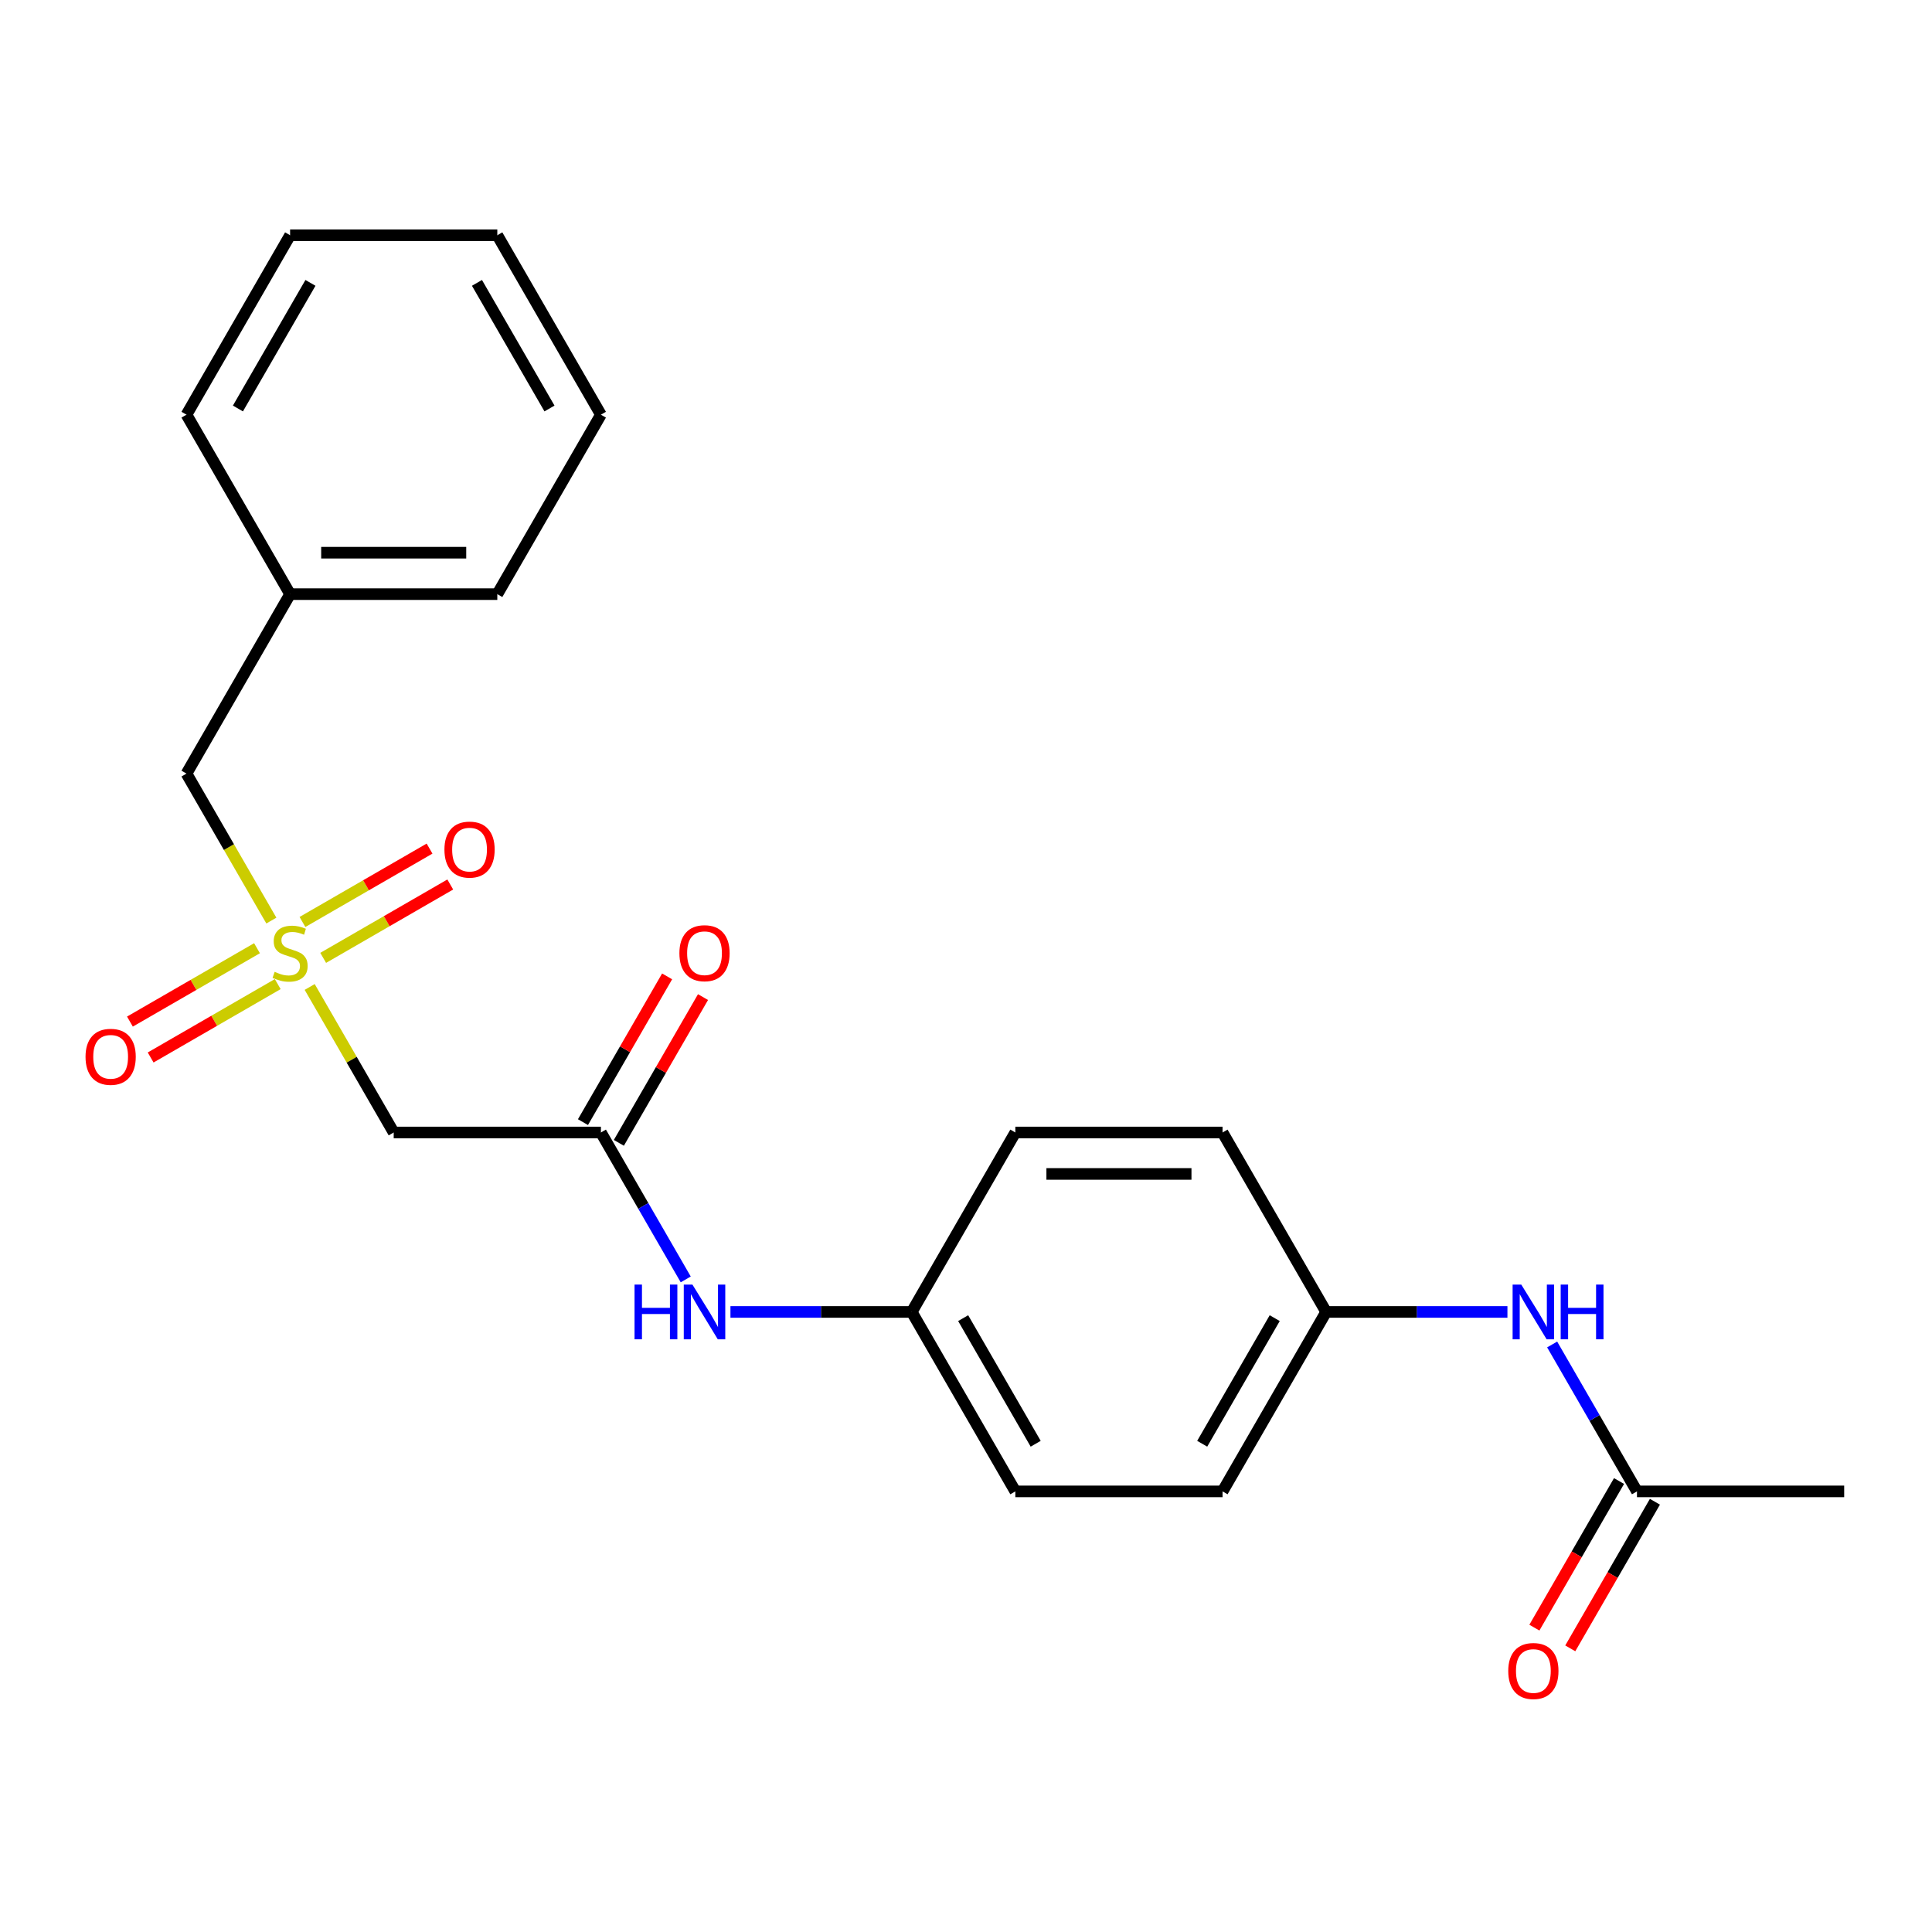 <?xml version='1.0' encoding='iso-8859-1'?>
<svg version='1.1' baseProfile='full'
              xmlns='http://www.w3.org/2000/svg'
                      xmlns:rdkit='http://www.rdkit.org/xml'
                      xmlns:xlink='http://www.w3.org/1999/xlink'
                  xml:space='preserve'
width='1000px' height='1000px' viewBox='0 0 1000 1000'>
<!-- END OF HEADER -->
<rect style='opacity:1.0;fill:#FFFFFF;stroke:none' width='1000' height='1000' x='0' y='0'> </rect>
<path class='bond-0' d='M 160.293,510.853 L 182.036,548.514' style='fill:none;fill-rule:evenodd;stroke:#CCCC00;stroke-width:6px;stroke-linecap:butt;stroke-linejoin:miter;stroke-opacity:1' />
<path class='bond-0' d='M 182.036,548.514 L 203.78,586.175' style='fill:none;fill-rule:evenodd;stroke:#000000;stroke-width:6px;stroke-linecap:butt;stroke-linejoin:miter;stroke-opacity:1' />
<path class='bond-3' d='M 167.278,495.79 L 200.168,476.801' style='fill:none;fill-rule:evenodd;stroke:#CCCC00;stroke-width:6px;stroke-linecap:butt;stroke-linejoin:miter;stroke-opacity:1' />
<path class='bond-3' d='M 200.168,476.801 L 233.058,457.812' style='fill:none;fill-rule:evenodd;stroke:#FF0000;stroke-width:6px;stroke-linecap:butt;stroke-linejoin:miter;stroke-opacity:1' />
<path class='bond-3' d='M 156.553,477.213 L 189.443,458.224' style='fill:none;fill-rule:evenodd;stroke:#CCCC00;stroke-width:6px;stroke-linecap:butt;stroke-linejoin:miter;stroke-opacity:1' />
<path class='bond-3' d='M 189.443,458.224 L 222.333,439.235' style='fill:none;fill-rule:evenodd;stroke:#FF0000;stroke-width:6px;stroke-linecap:butt;stroke-linejoin:miter;stroke-opacity:1' />
<path class='bond-4' d='M 133.03,490.794 L 100.14,509.783' style='fill:none;fill-rule:evenodd;stroke:#CCCC00;stroke-width:6px;stroke-linecap:butt;stroke-linejoin:miter;stroke-opacity:1' />
<path class='bond-4' d='M 100.14,509.783 L 67.25,528.772' style='fill:none;fill-rule:evenodd;stroke:#FF0000;stroke-width:6px;stroke-linecap:butt;stroke-linejoin:miter;stroke-opacity:1' />
<path class='bond-4' d='M 143.755,509.371 L 110.865,528.36' style='fill:none;fill-rule:evenodd;stroke:#CCCC00;stroke-width:6px;stroke-linecap:butt;stroke-linejoin:miter;stroke-opacity:1' />
<path class='bond-4' d='M 110.865,528.36 L 77.975,547.349' style='fill:none;fill-rule:evenodd;stroke:#FF0000;stroke-width:6px;stroke-linecap:butt;stroke-linejoin:miter;stroke-opacity:1' />
<path class='bond-7' d='M 140.454,476.491 L 118.491,438.45' style='fill:none;fill-rule:evenodd;stroke:#CCCC00;stroke-width:6px;stroke-linecap:butt;stroke-linejoin:miter;stroke-opacity:1' />
<path class='bond-7' d='M 118.491,438.45 L 96.528,400.409' style='fill:none;fill-rule:evenodd;stroke:#000000;stroke-width:6px;stroke-linecap:butt;stroke-linejoin:miter;stroke-opacity:1' />
<path class='bond-1' d='M 203.78,586.175 L 311.032,586.175' style='fill:none;fill-rule:evenodd;stroke:#000000;stroke-width:6px;stroke-linecap:butt;stroke-linejoin:miter;stroke-opacity:1' />
<path class='bond-5' d='M 311.032,586.175 L 332.984,624.196' style='fill:none;fill-rule:evenodd;stroke:#000000;stroke-width:6px;stroke-linecap:butt;stroke-linejoin:miter;stroke-opacity:1' />
<path class='bond-5' d='M 332.984,624.196 L 354.935,662.217' style='fill:none;fill-rule:evenodd;stroke:#0000FF;stroke-width:6px;stroke-linecap:butt;stroke-linejoin:miter;stroke-opacity:1' />
<path class='bond-8' d='M 320.321,591.538 L 342.099,553.817' style='fill:none;fill-rule:evenodd;stroke:#000000;stroke-width:6px;stroke-linecap:butt;stroke-linejoin:miter;stroke-opacity:1' />
<path class='bond-8' d='M 342.099,553.817 L 363.877,516.096' style='fill:none;fill-rule:evenodd;stroke:#FF0000;stroke-width:6px;stroke-linecap:butt;stroke-linejoin:miter;stroke-opacity:1' />
<path class='bond-8' d='M 301.744,580.813 L 323.522,543.092' style='fill:none;fill-rule:evenodd;stroke:#000000;stroke-width:6px;stroke-linecap:butt;stroke-linejoin:miter;stroke-opacity:1' />
<path class='bond-8' d='M 323.522,543.092 L 345.3,505.371' style='fill:none;fill-rule:evenodd;stroke:#FF0000;stroke-width:6px;stroke-linecap:butt;stroke-linejoin:miter;stroke-opacity:1' />
<path class='bond-2' d='M 847.293,771.941 L 825.342,733.921' style='fill:none;fill-rule:evenodd;stroke:#000000;stroke-width:6px;stroke-linecap:butt;stroke-linejoin:miter;stroke-opacity:1' />
<path class='bond-2' d='M 825.342,733.921 L 803.39,695.9' style='fill:none;fill-rule:evenodd;stroke:#0000FF;stroke-width:6px;stroke-linecap:butt;stroke-linejoin:miter;stroke-opacity:1' />
<path class='bond-9' d='M 838.005,766.579 L 816.1,804.52' style='fill:none;fill-rule:evenodd;stroke:#000000;stroke-width:6px;stroke-linecap:butt;stroke-linejoin:miter;stroke-opacity:1' />
<path class='bond-9' d='M 816.1,804.52 L 794.195,842.461' style='fill:none;fill-rule:evenodd;stroke:#FF0000;stroke-width:6px;stroke-linecap:butt;stroke-linejoin:miter;stroke-opacity:1' />
<path class='bond-9' d='M 856.582,777.304 L 834.676,815.245' style='fill:none;fill-rule:evenodd;stroke:#000000;stroke-width:6px;stroke-linecap:butt;stroke-linejoin:miter;stroke-opacity:1' />
<path class='bond-9' d='M 834.676,815.245 L 812.771,853.186' style='fill:none;fill-rule:evenodd;stroke:#FF0000;stroke-width:6px;stroke-linecap:butt;stroke-linejoin:miter;stroke-opacity:1' />
<path class='bond-17' d='M 847.293,771.941 L 954.545,771.941' style='fill:none;fill-rule:evenodd;stroke:#000000;stroke-width:6px;stroke-linecap:butt;stroke-linejoin:miter;stroke-opacity:1' />
<path class='bond-10' d='M 378.08,679.058 L 424.995,679.058' style='fill:none;fill-rule:evenodd;stroke:#0000FF;stroke-width:6px;stroke-linecap:butt;stroke-linejoin:miter;stroke-opacity:1' />
<path class='bond-10' d='M 424.995,679.058 L 471.911,679.058' style='fill:none;fill-rule:evenodd;stroke:#000000;stroke-width:6px;stroke-linecap:butt;stroke-linejoin:miter;stroke-opacity:1' />
<path class='bond-6' d='M 780.246,679.058 L 733.33,679.058' style='fill:none;fill-rule:evenodd;stroke:#0000FF;stroke-width:6px;stroke-linecap:butt;stroke-linejoin:miter;stroke-opacity:1' />
<path class='bond-6' d='M 733.33,679.058 L 686.415,679.058' style='fill:none;fill-rule:evenodd;stroke:#000000;stroke-width:6px;stroke-linecap:butt;stroke-linejoin:miter;stroke-opacity:1' />
<path class='bond-12' d='M 96.528,400.409 L 150.154,307.526' style='fill:none;fill-rule:evenodd;stroke:#000000;stroke-width:6px;stroke-linecap:butt;stroke-linejoin:miter;stroke-opacity:1' />
<path class='bond-15' d='M 471.911,679.058 L 525.537,586.175' style='fill:none;fill-rule:evenodd;stroke:#000000;stroke-width:6px;stroke-linecap:butt;stroke-linejoin:miter;stroke-opacity:1' />
<path class='bond-16' d='M 471.911,679.058 L 525.537,771.941' style='fill:none;fill-rule:evenodd;stroke:#000000;stroke-width:6px;stroke-linecap:butt;stroke-linejoin:miter;stroke-opacity:1' />
<path class='bond-16' d='M 498.531,682.266 L 536.069,747.284' style='fill:none;fill-rule:evenodd;stroke:#000000;stroke-width:6px;stroke-linecap:butt;stroke-linejoin:miter;stroke-opacity:1' />
<path class='bond-11' d='M 686.415,679.058 L 632.789,771.941' style='fill:none;fill-rule:evenodd;stroke:#000000;stroke-width:6px;stroke-linecap:butt;stroke-linejoin:miter;stroke-opacity:1' />
<path class='bond-11' d='M 659.794,682.266 L 622.256,747.284' style='fill:none;fill-rule:evenodd;stroke:#000000;stroke-width:6px;stroke-linecap:butt;stroke-linejoin:miter;stroke-opacity:1' />
<path class='bond-24' d='M 686.415,679.058 L 632.789,586.175' style='fill:none;fill-rule:evenodd;stroke:#000000;stroke-width:6px;stroke-linecap:butt;stroke-linejoin:miter;stroke-opacity:1' />
<path class='bond-18' d='M 150.154,307.526 L 257.406,307.526' style='fill:none;fill-rule:evenodd;stroke:#000000;stroke-width:6px;stroke-linecap:butt;stroke-linejoin:miter;stroke-opacity:1' />
<path class='bond-18' d='M 166.242,286.075 L 241.318,286.075' style='fill:none;fill-rule:evenodd;stroke:#000000;stroke-width:6px;stroke-linecap:butt;stroke-linejoin:miter;stroke-opacity:1' />
<path class='bond-19' d='M 150.154,307.526 L 96.528,214.643' style='fill:none;fill-rule:evenodd;stroke:#000000;stroke-width:6px;stroke-linecap:butt;stroke-linejoin:miter;stroke-opacity:1' />
<path class='bond-13' d='M 632.789,586.175 L 525.537,586.175' style='fill:none;fill-rule:evenodd;stroke:#000000;stroke-width:6px;stroke-linecap:butt;stroke-linejoin:miter;stroke-opacity:1' />
<path class='bond-13' d='M 616.701,607.626 L 541.624,607.626' style='fill:none;fill-rule:evenodd;stroke:#000000;stroke-width:6px;stroke-linecap:butt;stroke-linejoin:miter;stroke-opacity:1' />
<path class='bond-14' d='M 632.789,771.941 L 525.537,771.941' style='fill:none;fill-rule:evenodd;stroke:#000000;stroke-width:6px;stroke-linecap:butt;stroke-linejoin:miter;stroke-opacity:1' />
<path class='bond-21' d='M 257.406,307.526 L 311.032,214.643' style='fill:none;fill-rule:evenodd;stroke:#000000;stroke-width:6px;stroke-linecap:butt;stroke-linejoin:miter;stroke-opacity:1' />
<path class='bond-20' d='M 96.528,214.643 L 150.154,121.759' style='fill:none;fill-rule:evenodd;stroke:#000000;stroke-width:6px;stroke-linecap:butt;stroke-linejoin:miter;stroke-opacity:1' />
<path class='bond-20' d='M 123.148,211.435 L 160.687,146.417' style='fill:none;fill-rule:evenodd;stroke:#000000;stroke-width:6px;stroke-linecap:butt;stroke-linejoin:miter;stroke-opacity:1' />
<path class='bond-22' d='M 150.154,121.759 L 257.406,121.759' style='fill:none;fill-rule:evenodd;stroke:#000000;stroke-width:6px;stroke-linecap:butt;stroke-linejoin:miter;stroke-opacity:1' />
<path class='bond-23' d='M 311.032,214.643 L 257.406,121.759' style='fill:none;fill-rule:evenodd;stroke:#000000;stroke-width:6px;stroke-linecap:butt;stroke-linejoin:miter;stroke-opacity:1' />
<path class='bond-23' d='M 284.412,211.435 L 246.873,146.417' style='fill:none;fill-rule:evenodd;stroke:#000000;stroke-width:6px;stroke-linecap:butt;stroke-linejoin:miter;stroke-opacity:1' />
<path  class='atom-0' d='M 142.154 503.012
Q 142.474 503.132, 143.794 503.692
Q 145.114 504.252, 146.554 504.612
Q 148.034 504.932, 149.474 504.932
Q 152.154 504.932, 153.714 503.652
Q 155.274 502.332, 155.274 500.052
Q 155.274 498.492, 154.474 497.532
Q 153.714 496.572, 152.514 496.052
Q 151.314 495.532, 149.314 494.932
Q 146.794 494.172, 145.274 493.452
Q 143.794 492.732, 142.714 491.212
Q 141.674 489.692, 141.674 487.132
Q 141.674 483.572, 144.074 481.372
Q 146.514 479.172, 151.314 479.172
Q 154.594 479.172, 158.314 480.732
L 157.394 483.812
Q 153.994 482.412, 151.434 482.412
Q 148.674 482.412, 147.154 483.572
Q 145.634 484.692, 145.674 486.652
Q 145.674 488.172, 146.434 489.092
Q 147.234 490.012, 148.354 490.532
Q 149.514 491.052, 151.434 491.652
Q 153.994 492.452, 155.514 493.252
Q 157.034 494.052, 158.114 495.692
Q 159.234 497.292, 159.234 500.052
Q 159.234 503.972, 156.594 506.092
Q 153.994 508.172, 149.634 508.172
Q 147.114 508.172, 145.194 507.612
Q 143.314 507.092, 141.074 506.172
L 142.154 503.012
' fill='#CCCC00'/>
<path  class='atom-4' d='M 230.037 439.746
Q 230.037 432.946, 233.397 429.146
Q 236.757 425.346, 243.037 425.346
Q 249.317 425.346, 252.677 429.146
Q 256.037 432.946, 256.037 439.746
Q 256.037 446.626, 252.637 450.546
Q 249.237 454.426, 243.037 454.426
Q 236.797 454.426, 233.397 450.546
Q 230.037 446.666, 230.037 439.746
M 243.037 451.226
Q 247.357 451.226, 249.677 448.346
Q 252.037 445.426, 252.037 439.746
Q 252.037 434.186, 249.677 431.386
Q 247.357 428.546, 243.037 428.546
Q 238.717 428.546, 236.357 431.346
Q 234.037 434.146, 234.037 439.746
Q 234.037 445.466, 236.357 448.346
Q 238.717 451.226, 243.037 451.226
' fill='#FF0000'/>
<path  class='atom-5' d='M 44.271 546.998
Q 44.271 540.198, 47.631 536.398
Q 50.991 532.598, 57.271 532.598
Q 63.551 532.598, 66.911 536.398
Q 70.271 540.198, 70.271 546.998
Q 70.271 553.878, 66.871 557.798
Q 63.471 561.678, 57.271 561.678
Q 51.031 561.678, 47.631 557.798
Q 44.271 553.918, 44.271 546.998
M 57.271 558.478
Q 61.591 558.478, 63.911 555.598
Q 66.271 552.678, 66.271 546.998
Q 66.271 541.438, 63.911 538.638
Q 61.591 535.798, 57.271 535.798
Q 52.951 535.798, 50.591 538.598
Q 48.271 541.398, 48.271 546.998
Q 48.271 552.718, 50.591 555.598
Q 52.951 558.478, 57.271 558.478
' fill='#FF0000'/>
<path  class='atom-6' d='M 328.438 664.898
L 332.278 664.898
L 332.278 676.938
L 346.758 676.938
L 346.758 664.898
L 350.598 664.898
L 350.598 693.218
L 346.758 693.218
L 346.758 680.138
L 332.278 680.138
L 332.278 693.218
L 328.438 693.218
L 328.438 664.898
' fill='#0000FF'/>
<path  class='atom-6' d='M 358.398 664.898
L 367.678 679.898
Q 368.598 681.378, 370.078 684.058
Q 371.558 686.738, 371.638 686.898
L 371.638 664.898
L 375.398 664.898
L 375.398 693.218
L 371.518 693.218
L 361.558 676.818
Q 360.398 674.898, 359.158 672.698
Q 357.958 670.498, 357.598 669.818
L 357.598 693.218
L 353.918 693.218
L 353.918 664.898
L 358.398 664.898
' fill='#0000FF'/>
<path  class='atom-7' d='M 787.407 664.898
L 796.687 679.898
Q 797.607 681.378, 799.087 684.058
Q 800.567 686.738, 800.647 686.898
L 800.647 664.898
L 804.407 664.898
L 804.407 693.218
L 800.527 693.218
L 790.567 676.818
Q 789.407 674.898, 788.167 672.698
Q 786.967 670.498, 786.607 669.818
L 786.607 693.218
L 782.927 693.218
L 782.927 664.898
L 787.407 664.898
' fill='#0000FF'/>
<path  class='atom-7' d='M 807.807 664.898
L 811.647 664.898
L 811.647 676.938
L 826.127 676.938
L 826.127 664.898
L 829.967 664.898
L 829.967 693.218
L 826.127 693.218
L 826.127 680.138
L 811.647 680.138
L 811.647 693.218
L 807.807 693.218
L 807.807 664.898
' fill='#0000FF'/>
<path  class='atom-9' d='M 351.658 493.372
Q 351.658 486.572, 355.018 482.772
Q 358.378 478.972, 364.658 478.972
Q 370.938 478.972, 374.298 482.772
Q 377.658 486.572, 377.658 493.372
Q 377.658 500.252, 374.258 504.172
Q 370.858 508.052, 364.658 508.052
Q 358.418 508.052, 355.018 504.172
Q 351.658 500.292, 351.658 493.372
M 364.658 504.852
Q 368.978 504.852, 371.298 501.972
Q 373.658 499.052, 373.658 493.372
Q 373.658 487.812, 371.298 485.012
Q 368.978 482.172, 364.658 482.172
Q 360.338 482.172, 357.978 484.972
Q 355.658 487.772, 355.658 493.372
Q 355.658 499.092, 357.978 501.972
Q 360.338 504.852, 364.658 504.852
' fill='#FF0000'/>
<path  class='atom-10' d='M 780.667 864.905
Q 780.667 858.105, 784.027 854.305
Q 787.387 850.505, 793.667 850.505
Q 799.947 850.505, 803.307 854.305
Q 806.667 858.105, 806.667 864.905
Q 806.667 871.785, 803.267 875.705
Q 799.867 879.585, 793.667 879.585
Q 787.427 879.585, 784.027 875.705
Q 780.667 871.825, 780.667 864.905
M 793.667 876.385
Q 797.987 876.385, 800.307 873.505
Q 802.667 870.585, 802.667 864.905
Q 802.667 859.345, 800.307 856.545
Q 797.987 853.705, 793.667 853.705
Q 789.347 853.705, 786.987 856.505
Q 784.667 859.305, 784.667 864.905
Q 784.667 870.625, 786.987 873.505
Q 789.347 876.385, 793.667 876.385
' fill='#FF0000'/>
</svg>

